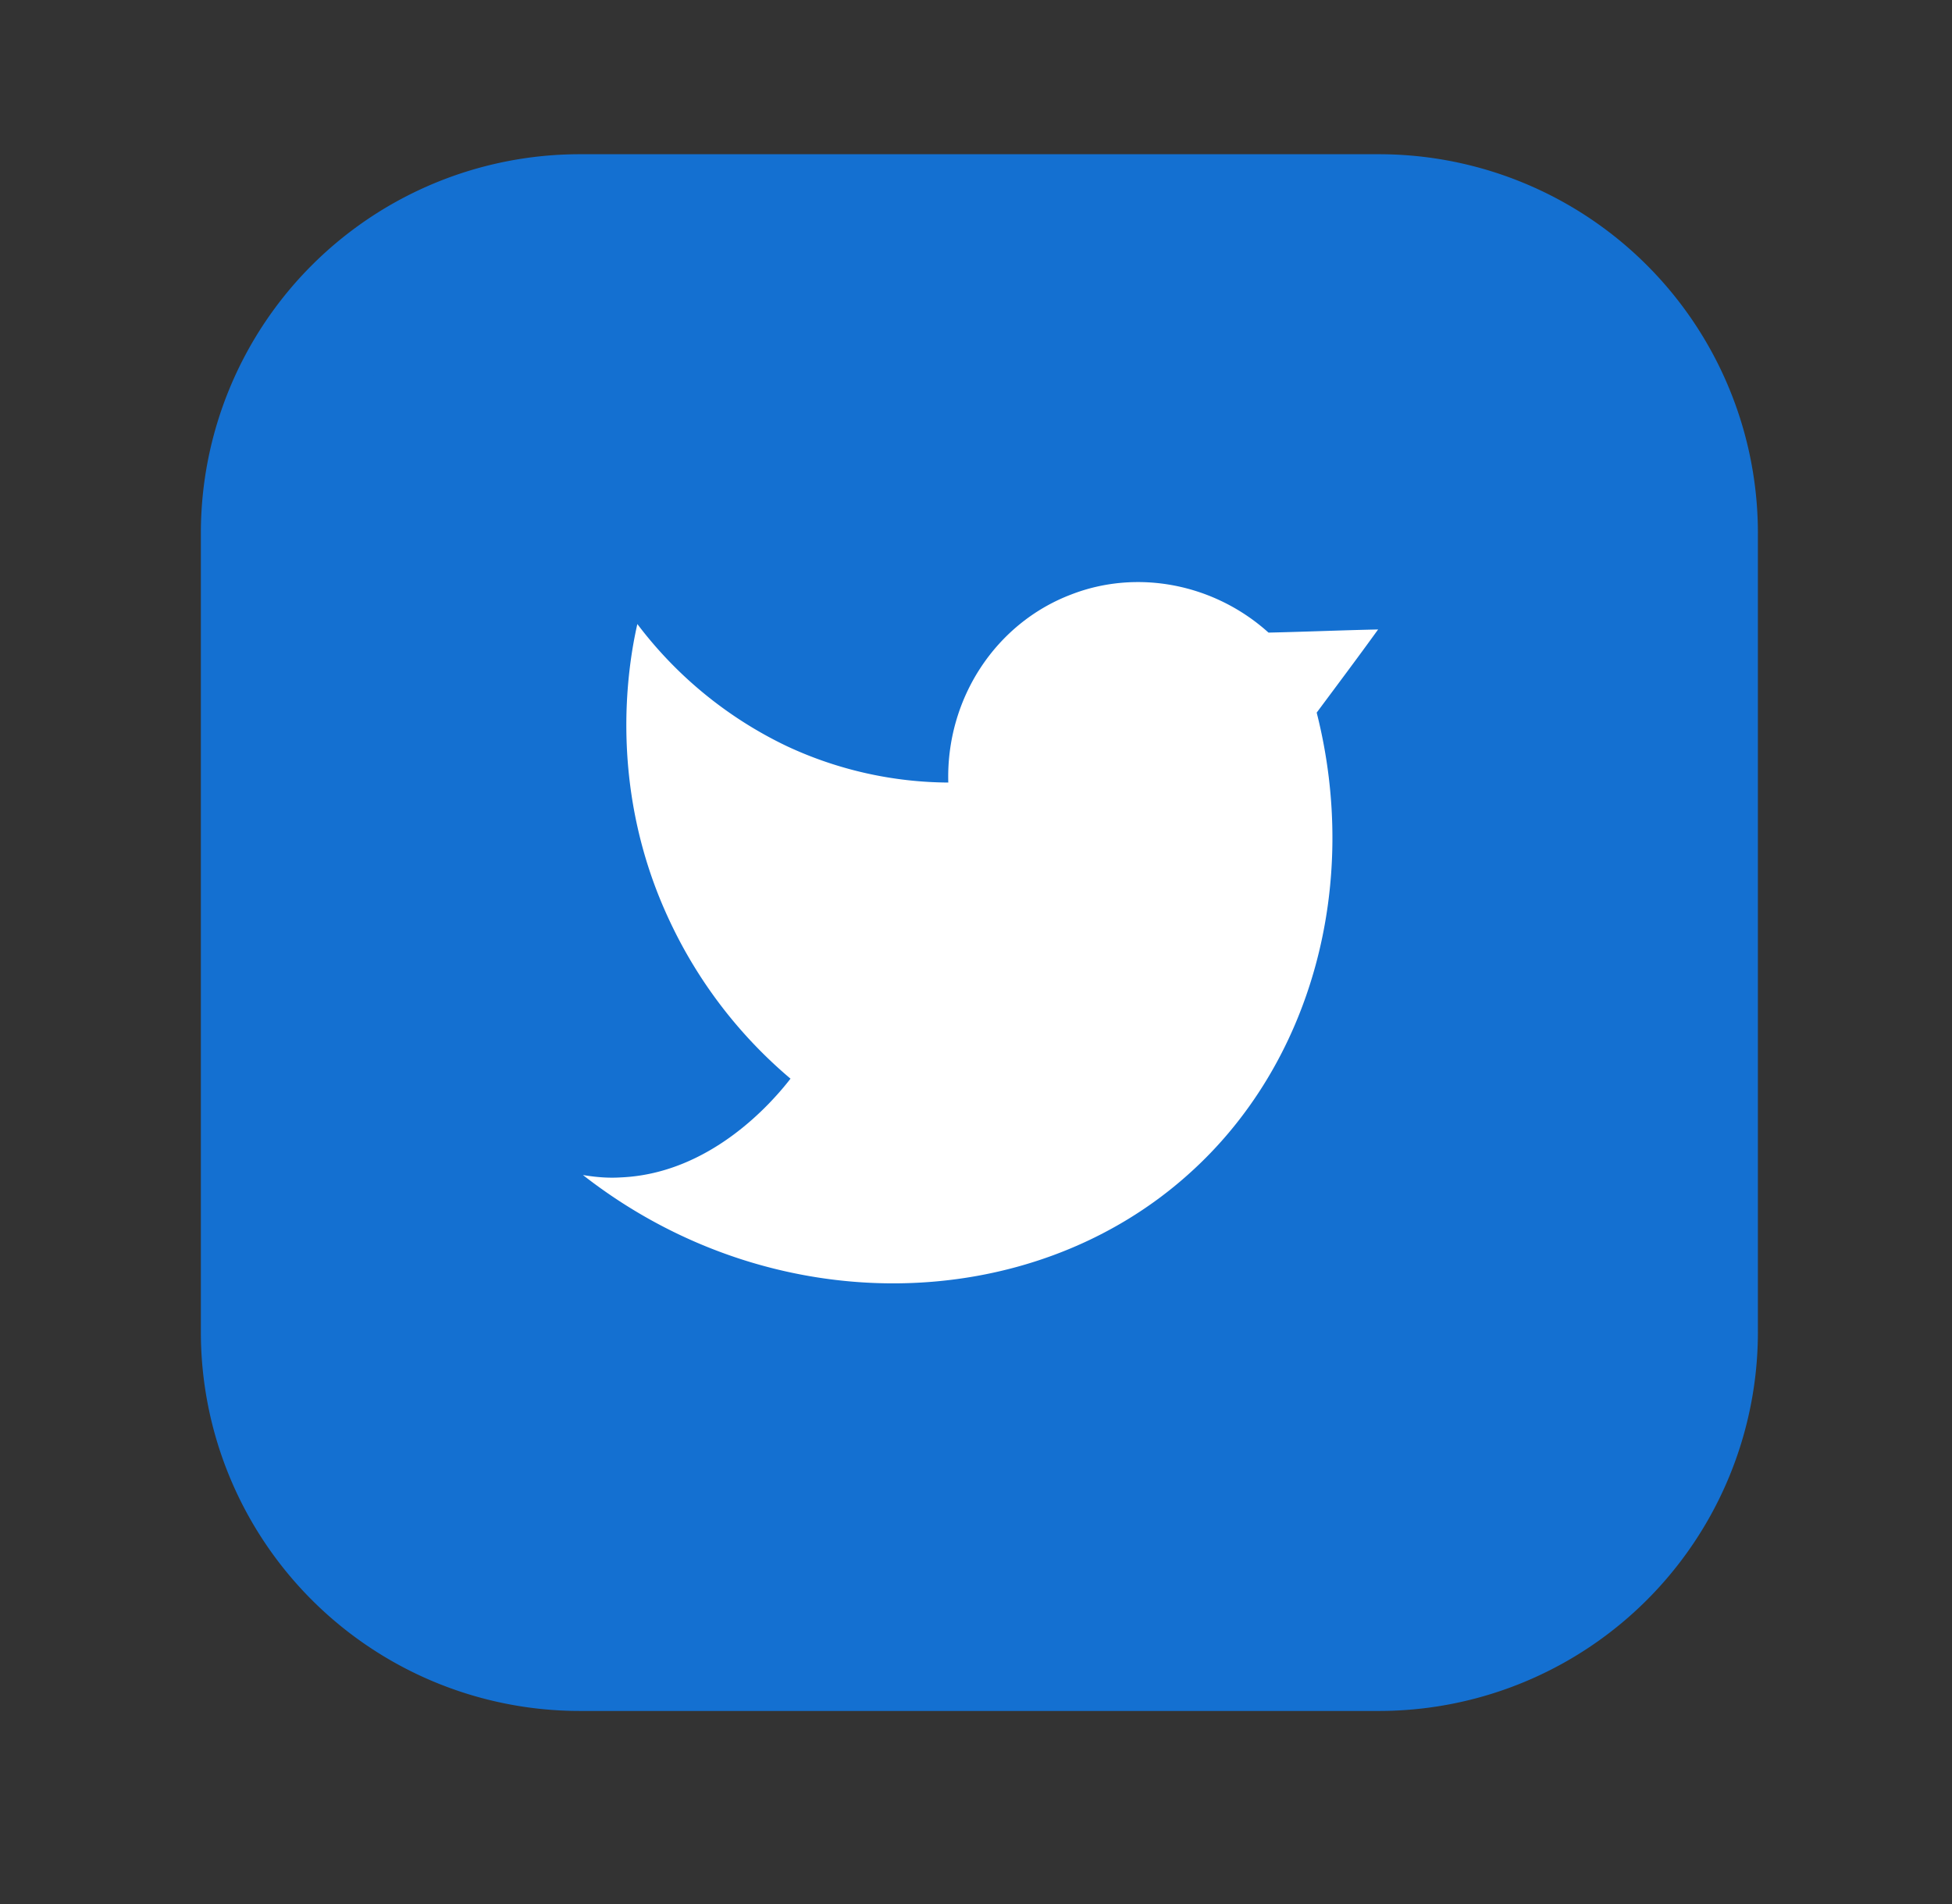 <svg width="41" height="40" viewBox="0 0 41 40" fill="none" xmlns="http://www.w3.org/2000/svg">
    <rect x="0" y="0" width="41" height="40" fill="#333333" stroke="none"/>
    <path d="M28.963 34.694H12.179a6.71 6.71 0 0 1-6.71-6.71V11.2a6.71 6.71 0 0 1 6.71-6.71h16.784a6.71 6.71 0 0 1 6.71 6.71v16.784a6.71 6.71 0 0 1-6.71 6.71z" fill="#1470D1" stroke="#1470D1" stroke-width="2.5" stroke-linecap="round" stroke-linejoin="round"/>
    <path d="M13.387 13.11a8.548 8.548 0 0 0 3.135 2.563 8.11 8.11 0 0 0 3.396.767c-.05-1.763.995-3.347 2.58-3.95 1.387-.54 3.003-.23 4.146.8.768-.017 1.535-.05 2.302-.066-.424.588-.865 1.175-1.29 1.747.915 3.608-.098 7.38-2.694 9.698-3.33 2.988-8.75 3.118-12.718.016.294.05.555.066.8.05 1.878-.082 3.168-1.568 3.56-2.074a9.732 9.732 0 0 1-2.531-3.298c-1.306-2.76-.898-5.323-.686-6.253z" fill="#fff"/>
</svg>
